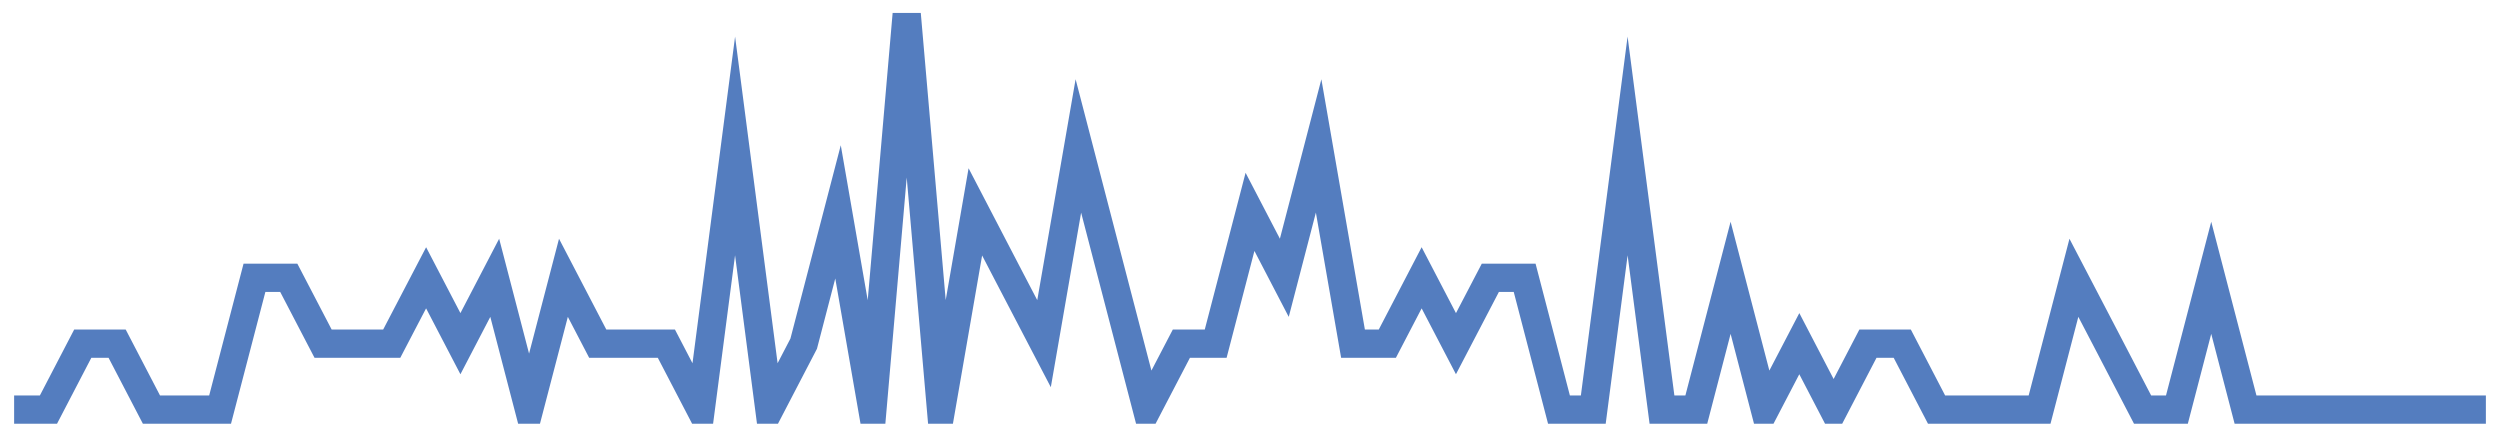 <?xml version="1.0" encoding="UTF-8"?>
<svg xmlns="http://www.w3.org/2000/svg" xmlns:xlink="http://www.w3.org/1999/xlink" width="177pt" height="30pt" viewBox="0 0 177 30" version="1.1">
<g id="surface1526221">
<path style="fill:none;stroke-width:2;stroke-linecap:butt;stroke-linejoin:miter;stroke:rgb(32.941%,49.02%,74.902%);stroke-opacity:1;stroke-miterlimit:10;" d="M 1 29 L 3.43 29 L 5.859 24.332 L 8.293 24.332 L 10.723 29 L 15.582 29 L 18.016 19.668 L 20.445 19.668 L 22.875 24.332 L 27.734 24.332 L 30.168 19.668 L 32.598 24.332 L 35.027 19.668 L 37.457 29 L 39.891 19.668 L 42.32 24.332 L 47.18 24.332 L 49.609 29 L 52.043 10.332 L 54.473 29 L 56.902 24.332 L 59.332 15 L 61.766 29 L 64.195 1 L 66.625 29 L 69.055 15 L 71.484 19.668 L 73.918 24.332 L 76.348 10.332 L 78.777 19.668 L 81.207 29 L 83.641 24.332 L 86.07 24.332 L 88.5 15 L 90.93 19.668 L 93.359 10.332 L 95.793 24.332 L 98.223 24.332 L 100.652 19.668 L 103.082 24.332 L 105.516 19.668 L 107.945 19.668 L 110.375 29 L 112.805 29 L 115.234 10.332 L 117.668 29 L 120.098 29 L 122.527 19.668 L 124.957 29 L 127.391 24.332 L 129.82 29 L 132.25 24.332 L 134.68 24.332 L 137.109 29 L 144.402 29 L 146.832 19.668 L 149.266 24.332 L 151.695 29 L 154.125 29 L 156.555 19.668 L 158.984 29 L 176 29 "/>
</g>
</svg>
